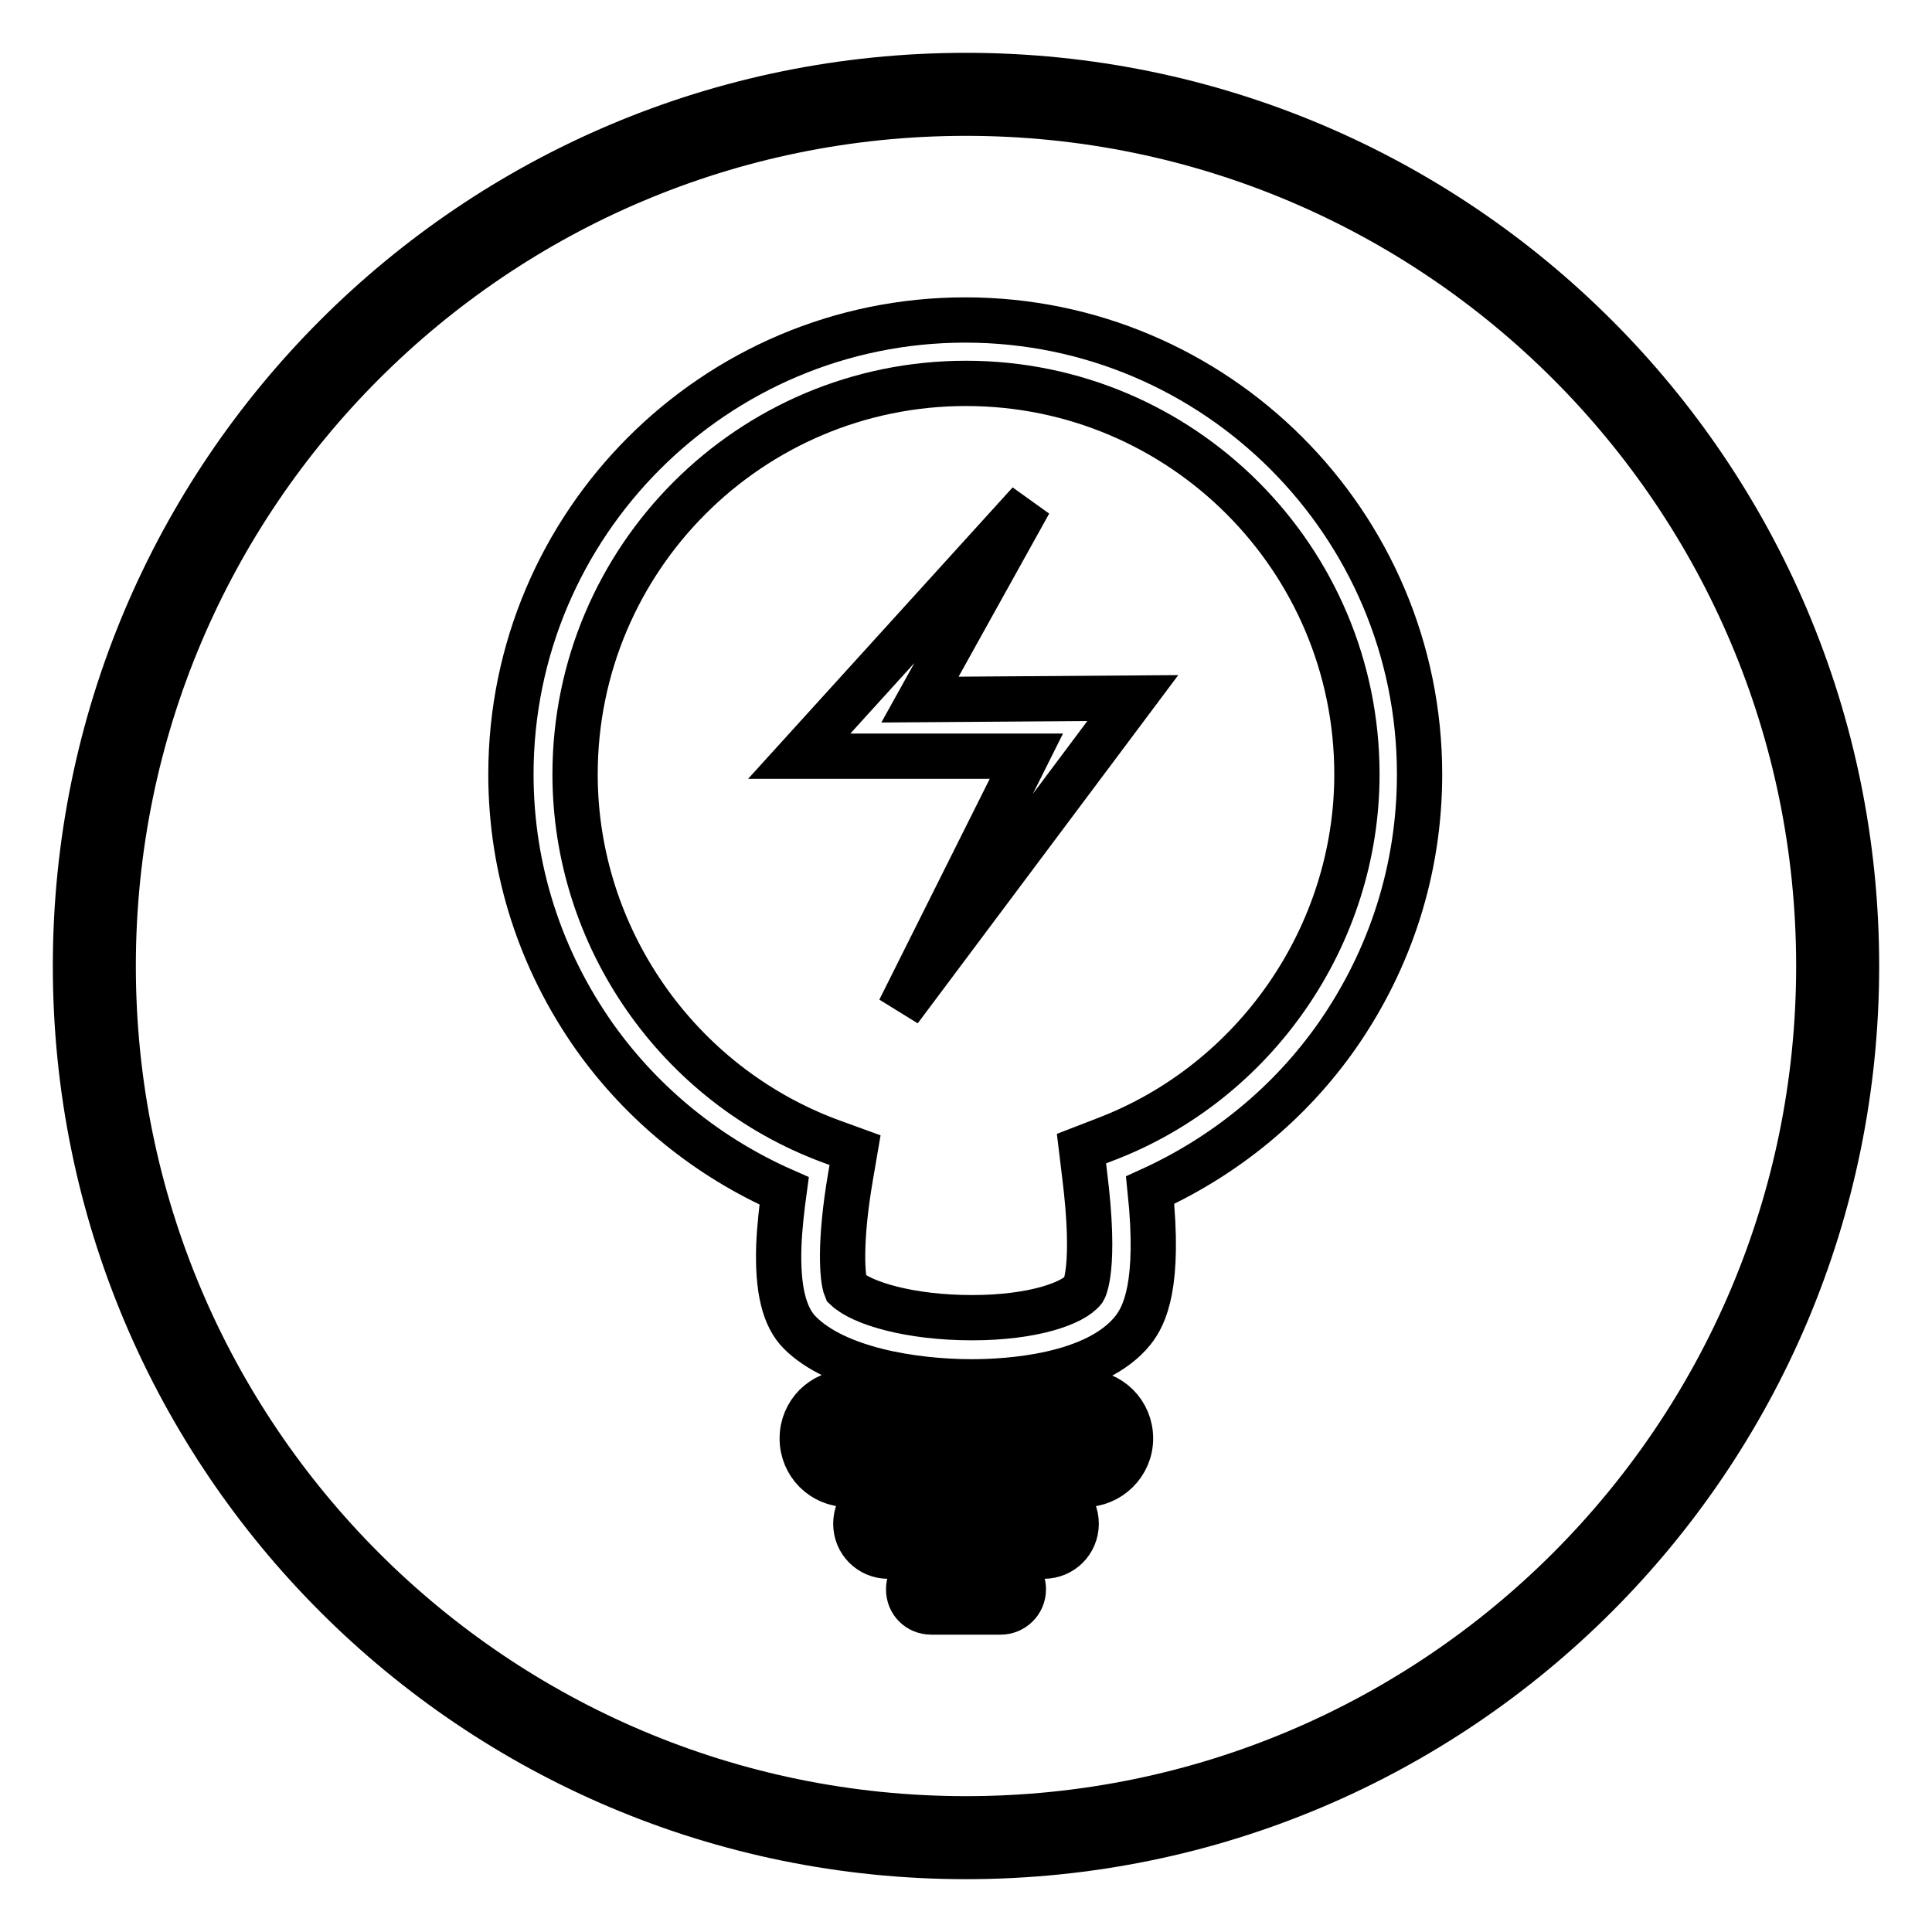 <?xml version="1.0" encoding="utf-8"?>
<!-- Svg Vector Icons : http://www.onlinewebfonts.com/icon -->
<!DOCTYPE svg PUBLIC "-//W3C//DTD SVG 1.1//EN" "http://www.w3.org/Graphics/SVG/1.1/DTD/svg11.dtd">
<svg version="1.1" xmlns="http://www.w3.org/2000/svg" xmlns:xlink="http://www.w3.org/1999/xlink" x="0px" y="0px" viewBox="0 0 256 256" enable-background="new 0 0 256 256" xml:space="preserve">
<g> <path stroke-width="6" fill-opacity="0" stroke="#000000"  d="M136.4,66.6l-30.5,33.6H136l-16.8,33.6l30.9-41.3l-28.2,0.2L136.4,66.6z"/> <path stroke-width="6" fill-opacity="0" stroke="#000000"  d="M128.8,183.1L128.8,183.1c-7.9,0-18-1.7-22.8-6.5c-2.1-2.1-3-5.8-2.8-11.6c0.1-2.4,0.4-5,0.7-7.2 c-10-4.4-18.7-11.4-25.1-20.4c-7.2-10.2-11.1-22.2-11.1-34.8c0-33.2,27-60.2,60.2-60.2s60.2,27,60.2,60.2 c0,12.5-3.8,24.4-10.9,34.6c-6.3,9-14.9,16-24.8,20.5c1.3,12.5-0.7,16.6-2.3,18.6C145.2,182.4,133.6,183.1,128.8,183.1L128.8,183.1 z M112.1,170.7c2.1,2,8.5,3.9,16.7,3.9h0c8.1,0,13.4-1.9,14.8-3.7c0,0,1.7-2.7,0.1-15.4l-0.4-3.3l3.1-1.2 c20-7.6,33.4-27.1,33.4-48.4c0-28.6-23.2-51.8-51.8-51.8c-28.6,0-51.8,23.2-51.8,51.8c0,21.6,13.6,41.1,33.8,48.6l3.3,1.2l-0.6,3.5 C111.2,164.6,111.6,169.5,112.1,170.7L112.1,170.7z M143.7,196.7h-31.3c-3.4,0-6.1-2.7-6.1-6.1c0-3.4,2.7-6.1,6.1-6.1h31.3 c3.4,0,6.1,2.7,6.1,6.1C149.8,194,147,196.7,143.7,196.7z M112.3,190.2c-0.3,0-0.5,0.2-0.5,0.5c0,0.3,0.2,0.5,0.5,0.5h31.3 c0.3,0,0.5-0.2,0.5-0.5s-0.2-0.5-0.5-0.5H112.3z M138.3,206.2h-20.6c-2.4,0-4.3-1.9-4.3-4.3s1.9-4.3,4.3-4.3h20.6 c2.4,0,4.3,1.9,4.3,4.3S140.7,206.2,138.3,206.2z M117.7,201.9C117.7,201.9,117.6,201.9,117.7,201.9 C117.6,202,117.6,202,117.7,201.9c-0.1,0.1,0,0.1,0,0.1h20.6c0,0,0.1,0,0.1-0.1c0,0,0-0.1-0.1-0.1H117.7z M132.6,213.6h-9.2 c-1.7,0-3-1.3-3-3c0-1.7,1.3-3,3-3h9.2c1.7,0,3,1.3,3,3C135.6,212.3,134.2,213.6,132.6,213.6z M123.4,210.4c-0.1,0-0.2,0.1-0.2,0.2 c0,0,0,0,0,0c0,0.1,0.1,0.2,0.2,0.2h9.2c0.1,0,0.2-0.1,0.2-0.2c0-0.1-0.1-0.2-0.2-0.2c0,0,0,0,0,0H123.4z"/> <path stroke-width="6" fill-opacity="0" stroke="#000000"  d="M128,10C62.8,10,10,62.8,10,128c0,65.2,52.8,118,118,118c65.2,0,118-52.8,118-118C246,62.8,193.2,10,128,10 L128,10z M128,241c-62.4,0-113-50.6-113-113C15,65.6,65.6,15,128,15c62.4,0,113,50.6,113,113S190.4,241,128,241L128,241z"/></g>
</svg>